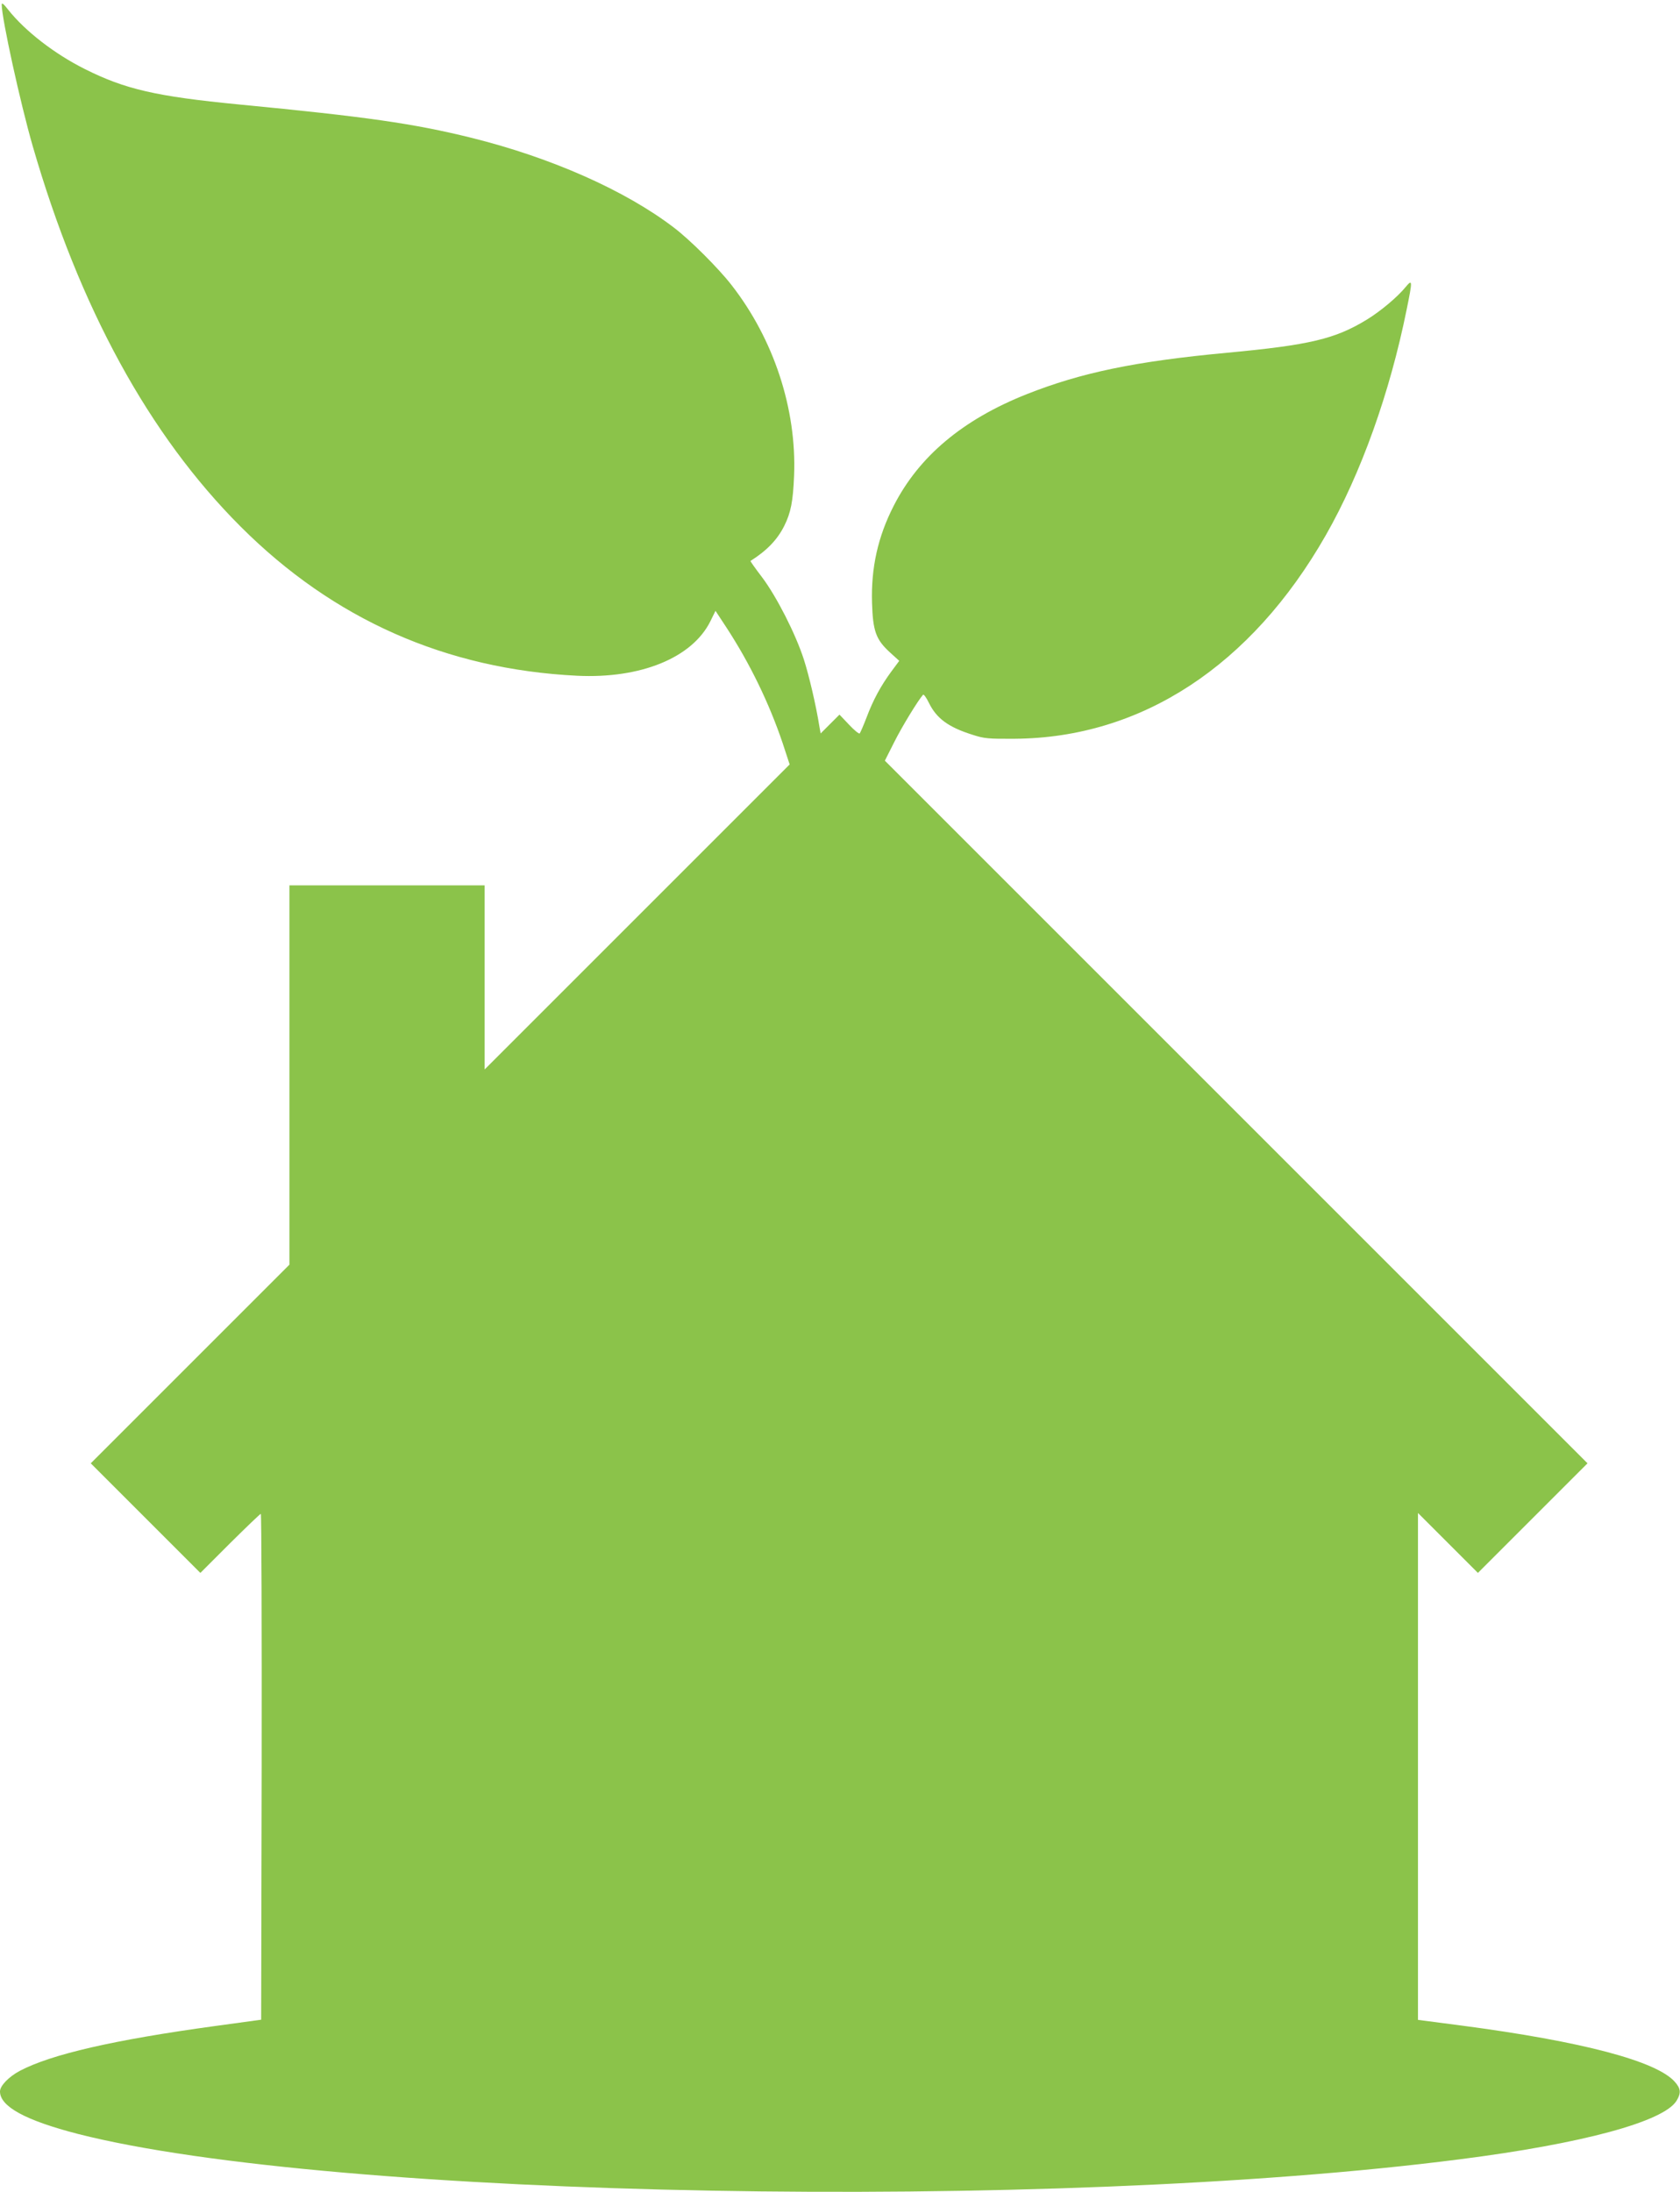 <?xml version="1.0" standalone="no"?>
<!DOCTYPE svg PUBLIC "-//W3C//DTD SVG 20010904//EN"
 "http://www.w3.org/TR/2001/REC-SVG-20010904/DTD/svg10.dtd">
<svg version="1.0" xmlns="http://www.w3.org/2000/svg"
 width="981pt" height="1280pt" viewBox="0 0 981 1280"
 preserveAspectRatio="xMidYMid meet">
<g transform="translate(0,1280) scale(0.1,-0.1)"
fill="#8bc34a" stroke="none">
<path d="M10 12773 c0 -80 109 -577 181 -826 273 -944 679 -1687 1214 -2222
542 -542 1199 -833 1965 -871 372 -18 672 105 778 318 l30 61 65 -99 c135
-207 248 -439 327 -673 l41 -125 -890 -890 -891 -891 0 538 0 537 -570 0 -570
0 0 -1107 0 -1108 -580 -580 -580 -580 320 -320 320 -320 173 173 c95 94 176
172 180 172 4 0 6 -665 5 -1477 l-3 -1477 -270 -37 c-591 -81 -955 -165 -1138
-261 -66 -35 -117 -88 -117 -121 0 -88 149 -169 455 -248 1483 -378 5678 -456
8070 -148 715 91 1191 220 1265 342 27 44 25 71 -10 110 -106 121 -540 236
-1247 329 l-253 33 0 1480 0 1480 175 -175 175 -175 320 320 320 320 -2051
2051 -2052 2052 55 109 c45 90 138 242 168 276 4 4 19 -16 34 -47 45 -92 115
-143 256 -187 67 -22 92 -24 245 -23 740 5 1382 426 1817 1189 206 361 374
832 472 1318 35 171 34 179 -6 131 -49 -60 -149 -143 -226 -190 -186 -114
-336 -149 -817 -194 -536 -50 -852 -116 -1170 -242 -373 -148 -629 -363 -776
-651 -93 -181 -133 -363 -127 -567 5 -166 23 -215 105 -290 l54 -49 -46 -62
c-61 -83 -106 -165 -145 -269 -18 -47 -36 -88 -40 -93 -4 -4 -32 19 -62 51
l-56 59 -55 -55 -55 -55 -7 39 c-20 126 -61 300 -91 393 -48 149 -159 367
-244 480 -39 51 -69 94 -68 95 96 61 156 123 197 204 39 78 52 144 58 297 15
386 -118 793 -365 1110 -76 98 -242 264 -337 336 -284 217 -715 408 -1181 524
-340 84 -612 123 -1359 195 -484 47 -665 89 -900 207 -176 88 -348 221 -447
346 -27 35 -38 43 -38 30z"/>
</g>
</svg>
